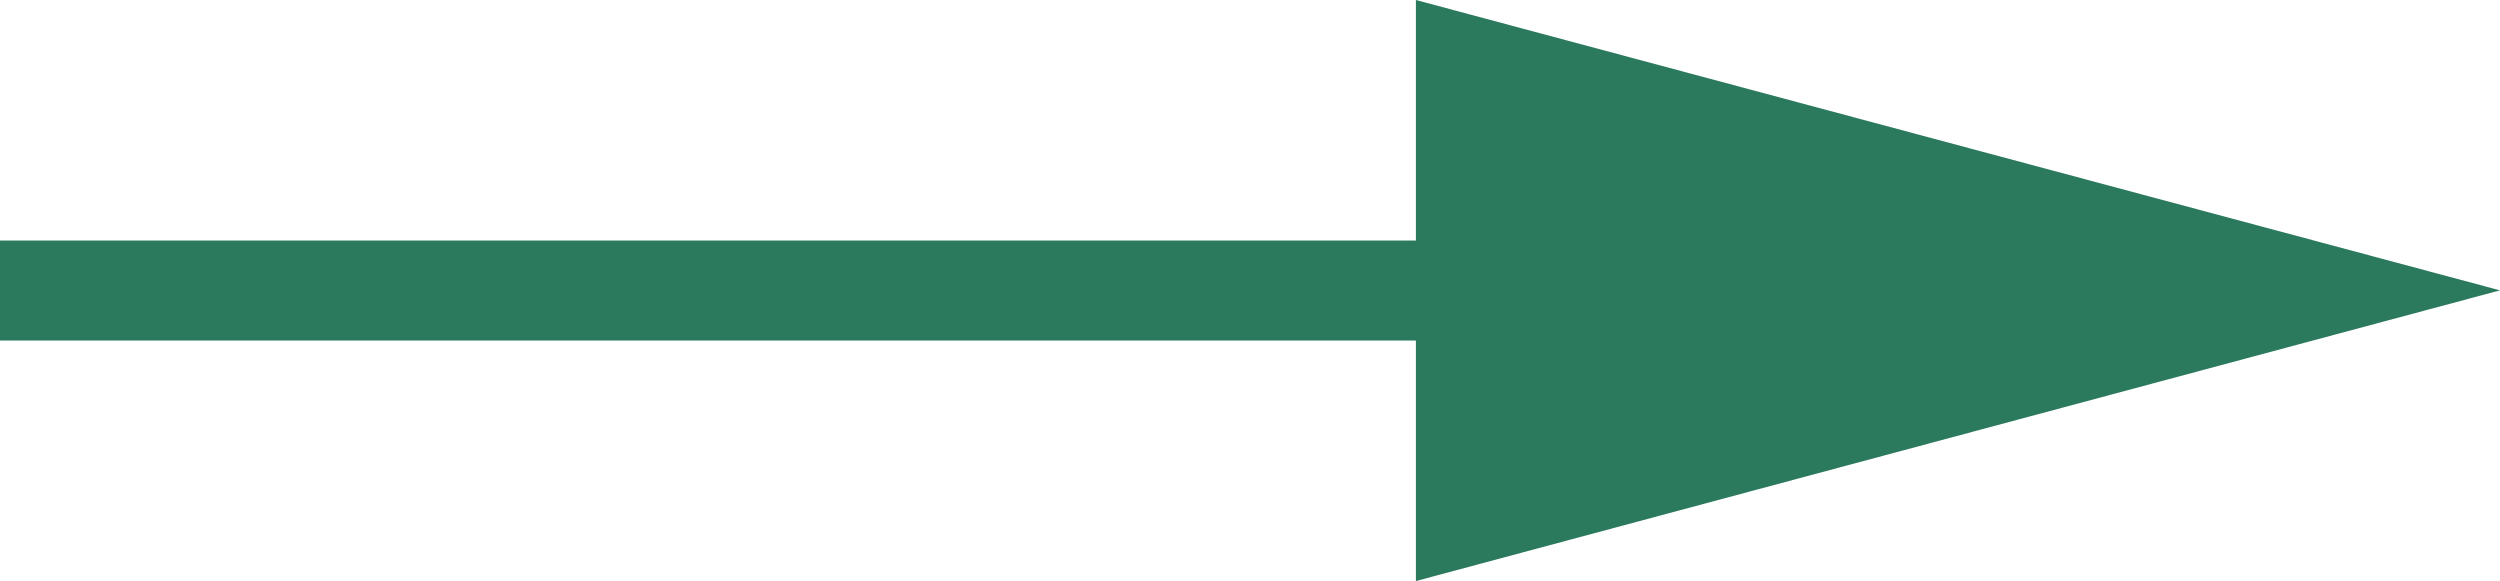 <!-- Generator: Adobe Illustrator 19.0.0, SVG Export Plug-In  -->
<svg version="1.1"
	 xmlns="http://www.w3.org/2000/svg" xmlns:xlink="http://www.w3.org/1999/xlink" xmlns:a="http://ns.adobe.com/AdobeSVGViewerExtensions/3.0/"
	 x="0px" y="0px" width="50px" height="11.621px" viewBox="0 0 50 11.621" style="enable-background:new 0 0 50 11.621;"
	 xml:space="preserve">
<style type="text/css">
	.st0{fill:#2B7A5D;}
</style>
<defs>
</defs>
<polygon class="st0" points="50,5.807 28.318,0 28.318,4.81 0,4.81 0,6.81 28.318,6.81 28.318,11.621 "/>
</svg>